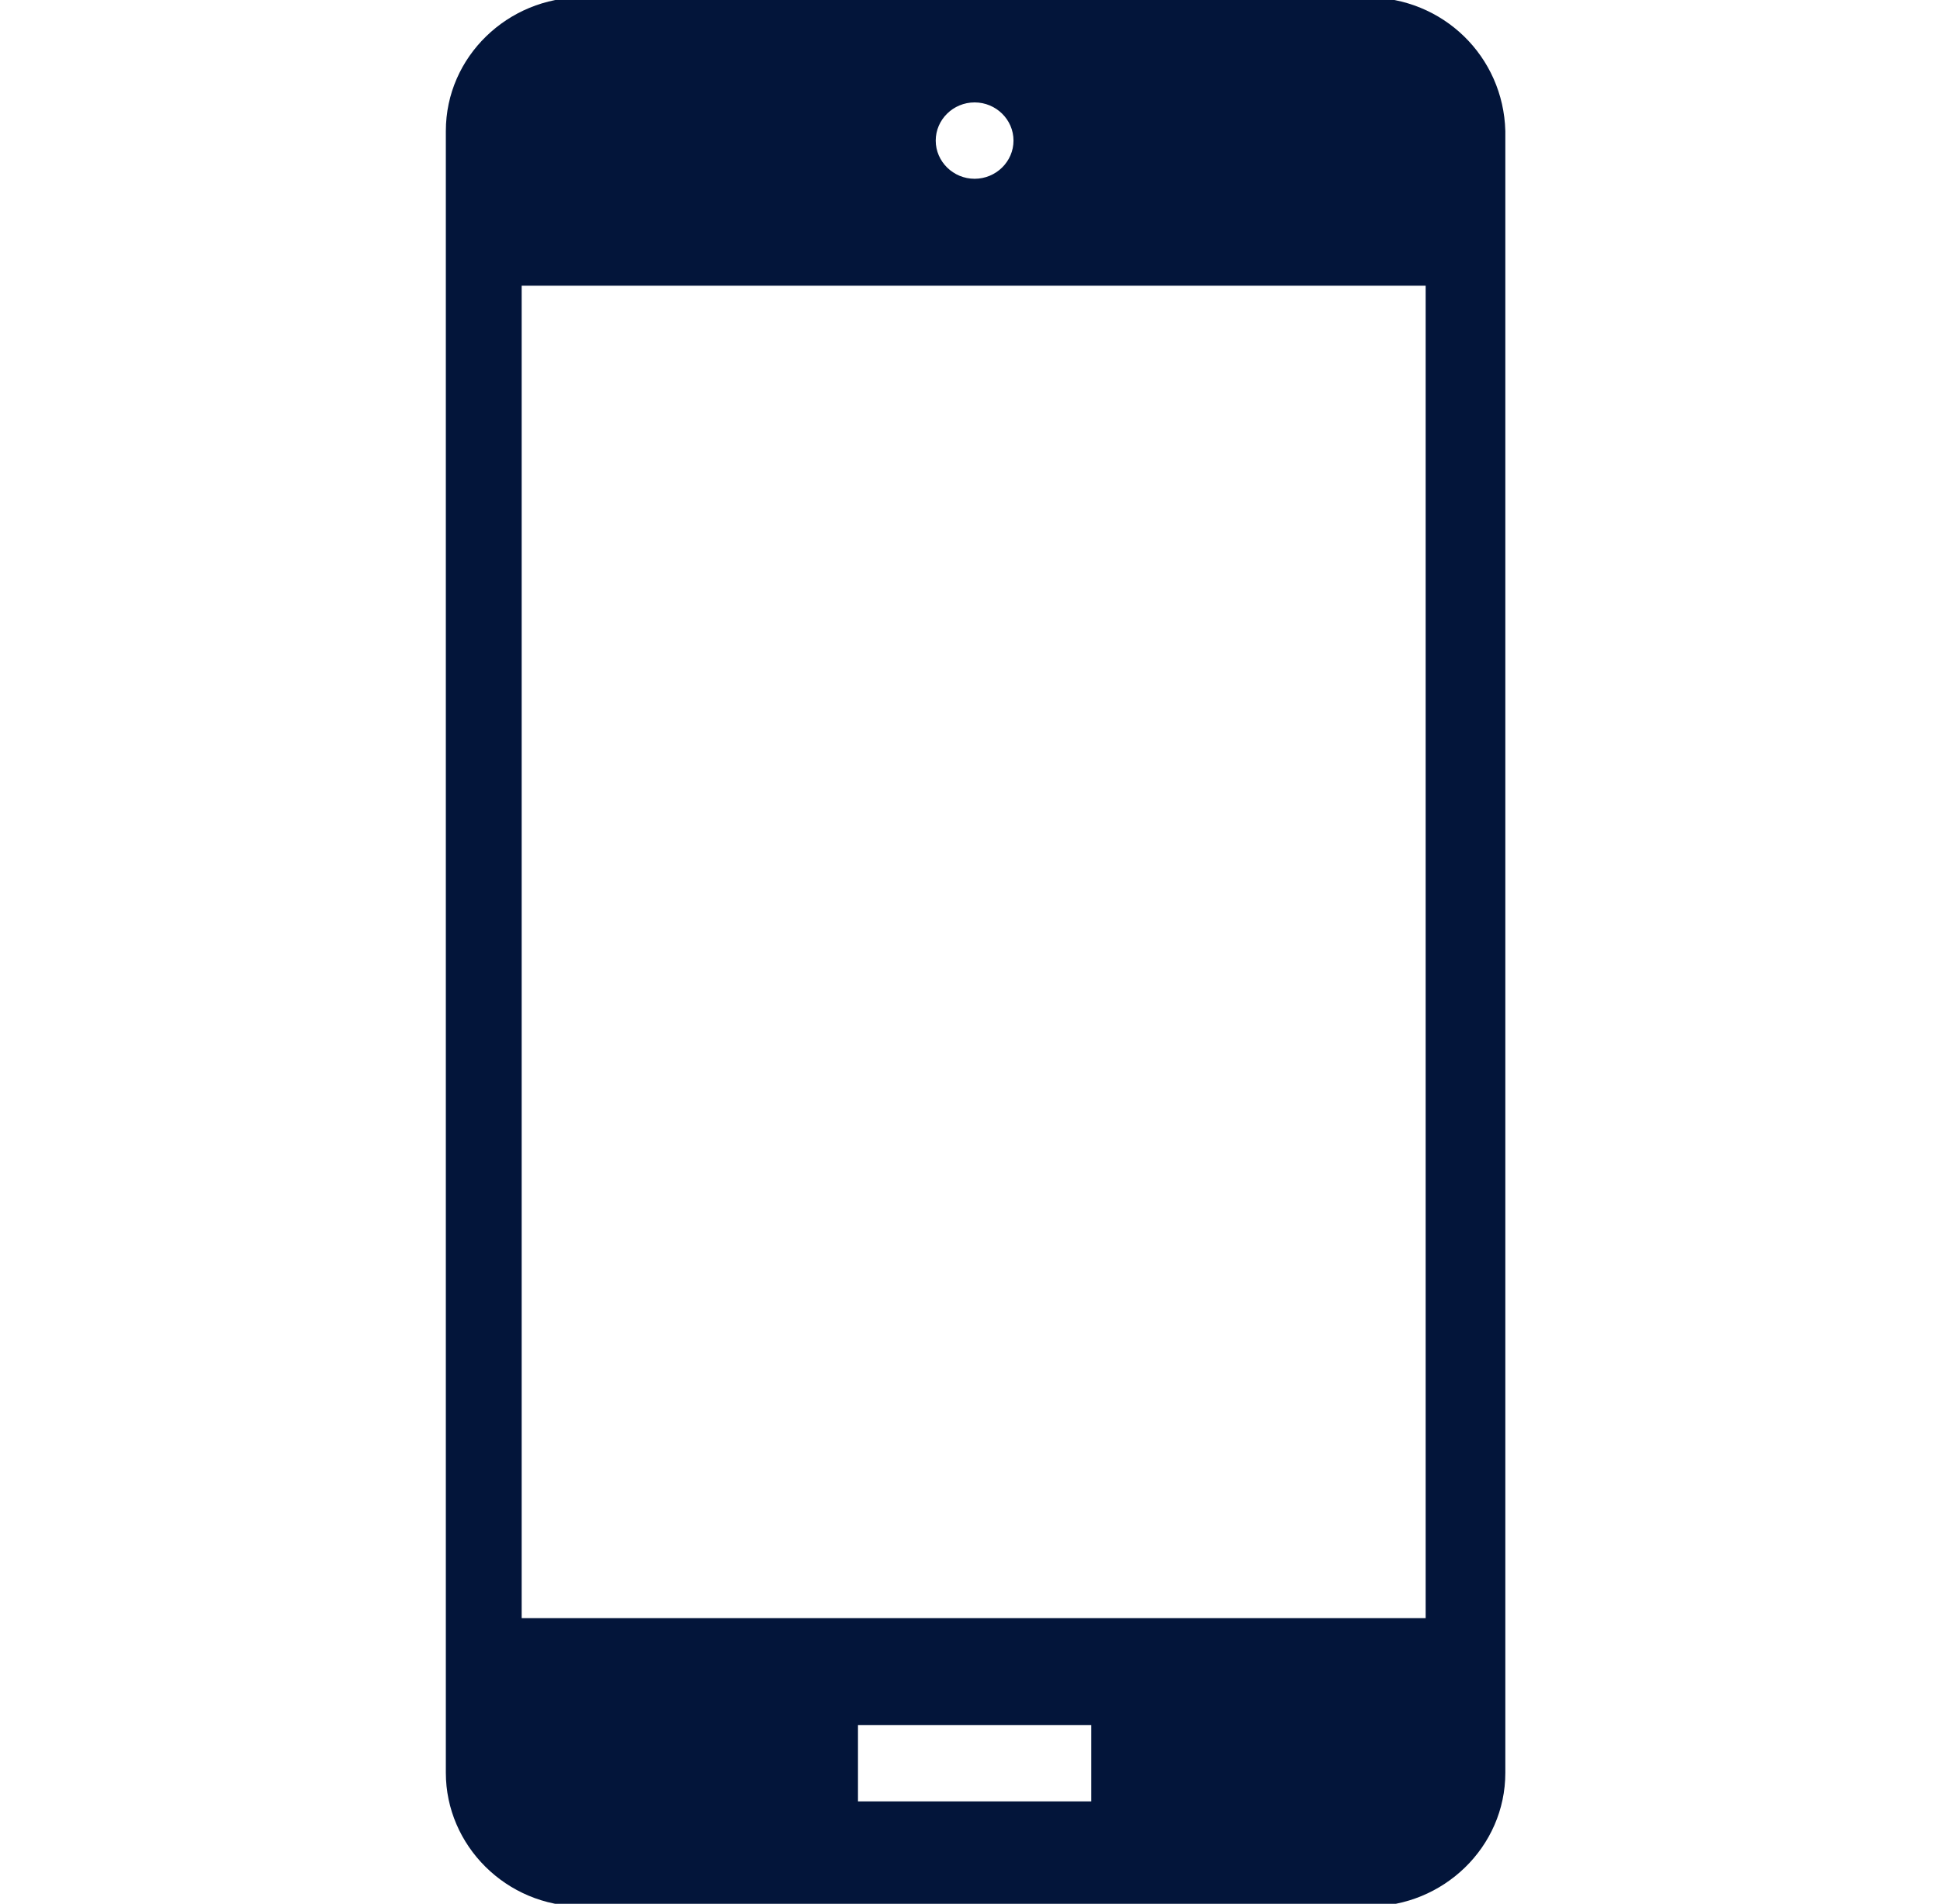 <svg width="54" height="53" viewBox="0 0 54 53" fill="none" xmlns="http://www.w3.org/2000/svg">
<g clip-path="url(#clip0_3384_884)">
<path d="M38.059 -0.072H16.198C14.142 -0.072 12.41 1.575 12.41 3.648V49.353C12.41 51.372 14.088 53.073 16.198 53.073H38.113C40.169 53.073 41.901 51.425 41.901 49.353V3.648C41.847 1.575 40.169 -0.072 38.059 -0.072ZM27.128 2.851C27.724 2.851 28.211 3.329 28.211 3.914C28.211 4.498 27.724 4.977 27.128 4.977C26.533 4.977 26.046 4.498 26.046 3.914C26.046 3.329 26.533 2.851 27.128 2.851ZM30.375 50.15H23.882V48.024H30.375V50.15ZM39.683 45.048H14.521V7.953H39.683V45.048Z" fill="#03153A"/>
</g>
<defs>
<clipPath id="clip0_3384_884">
<rect width="53" height="53" fill="white" transform="translate(0.705)"/>
</clipPath>
</defs>
</svg>
